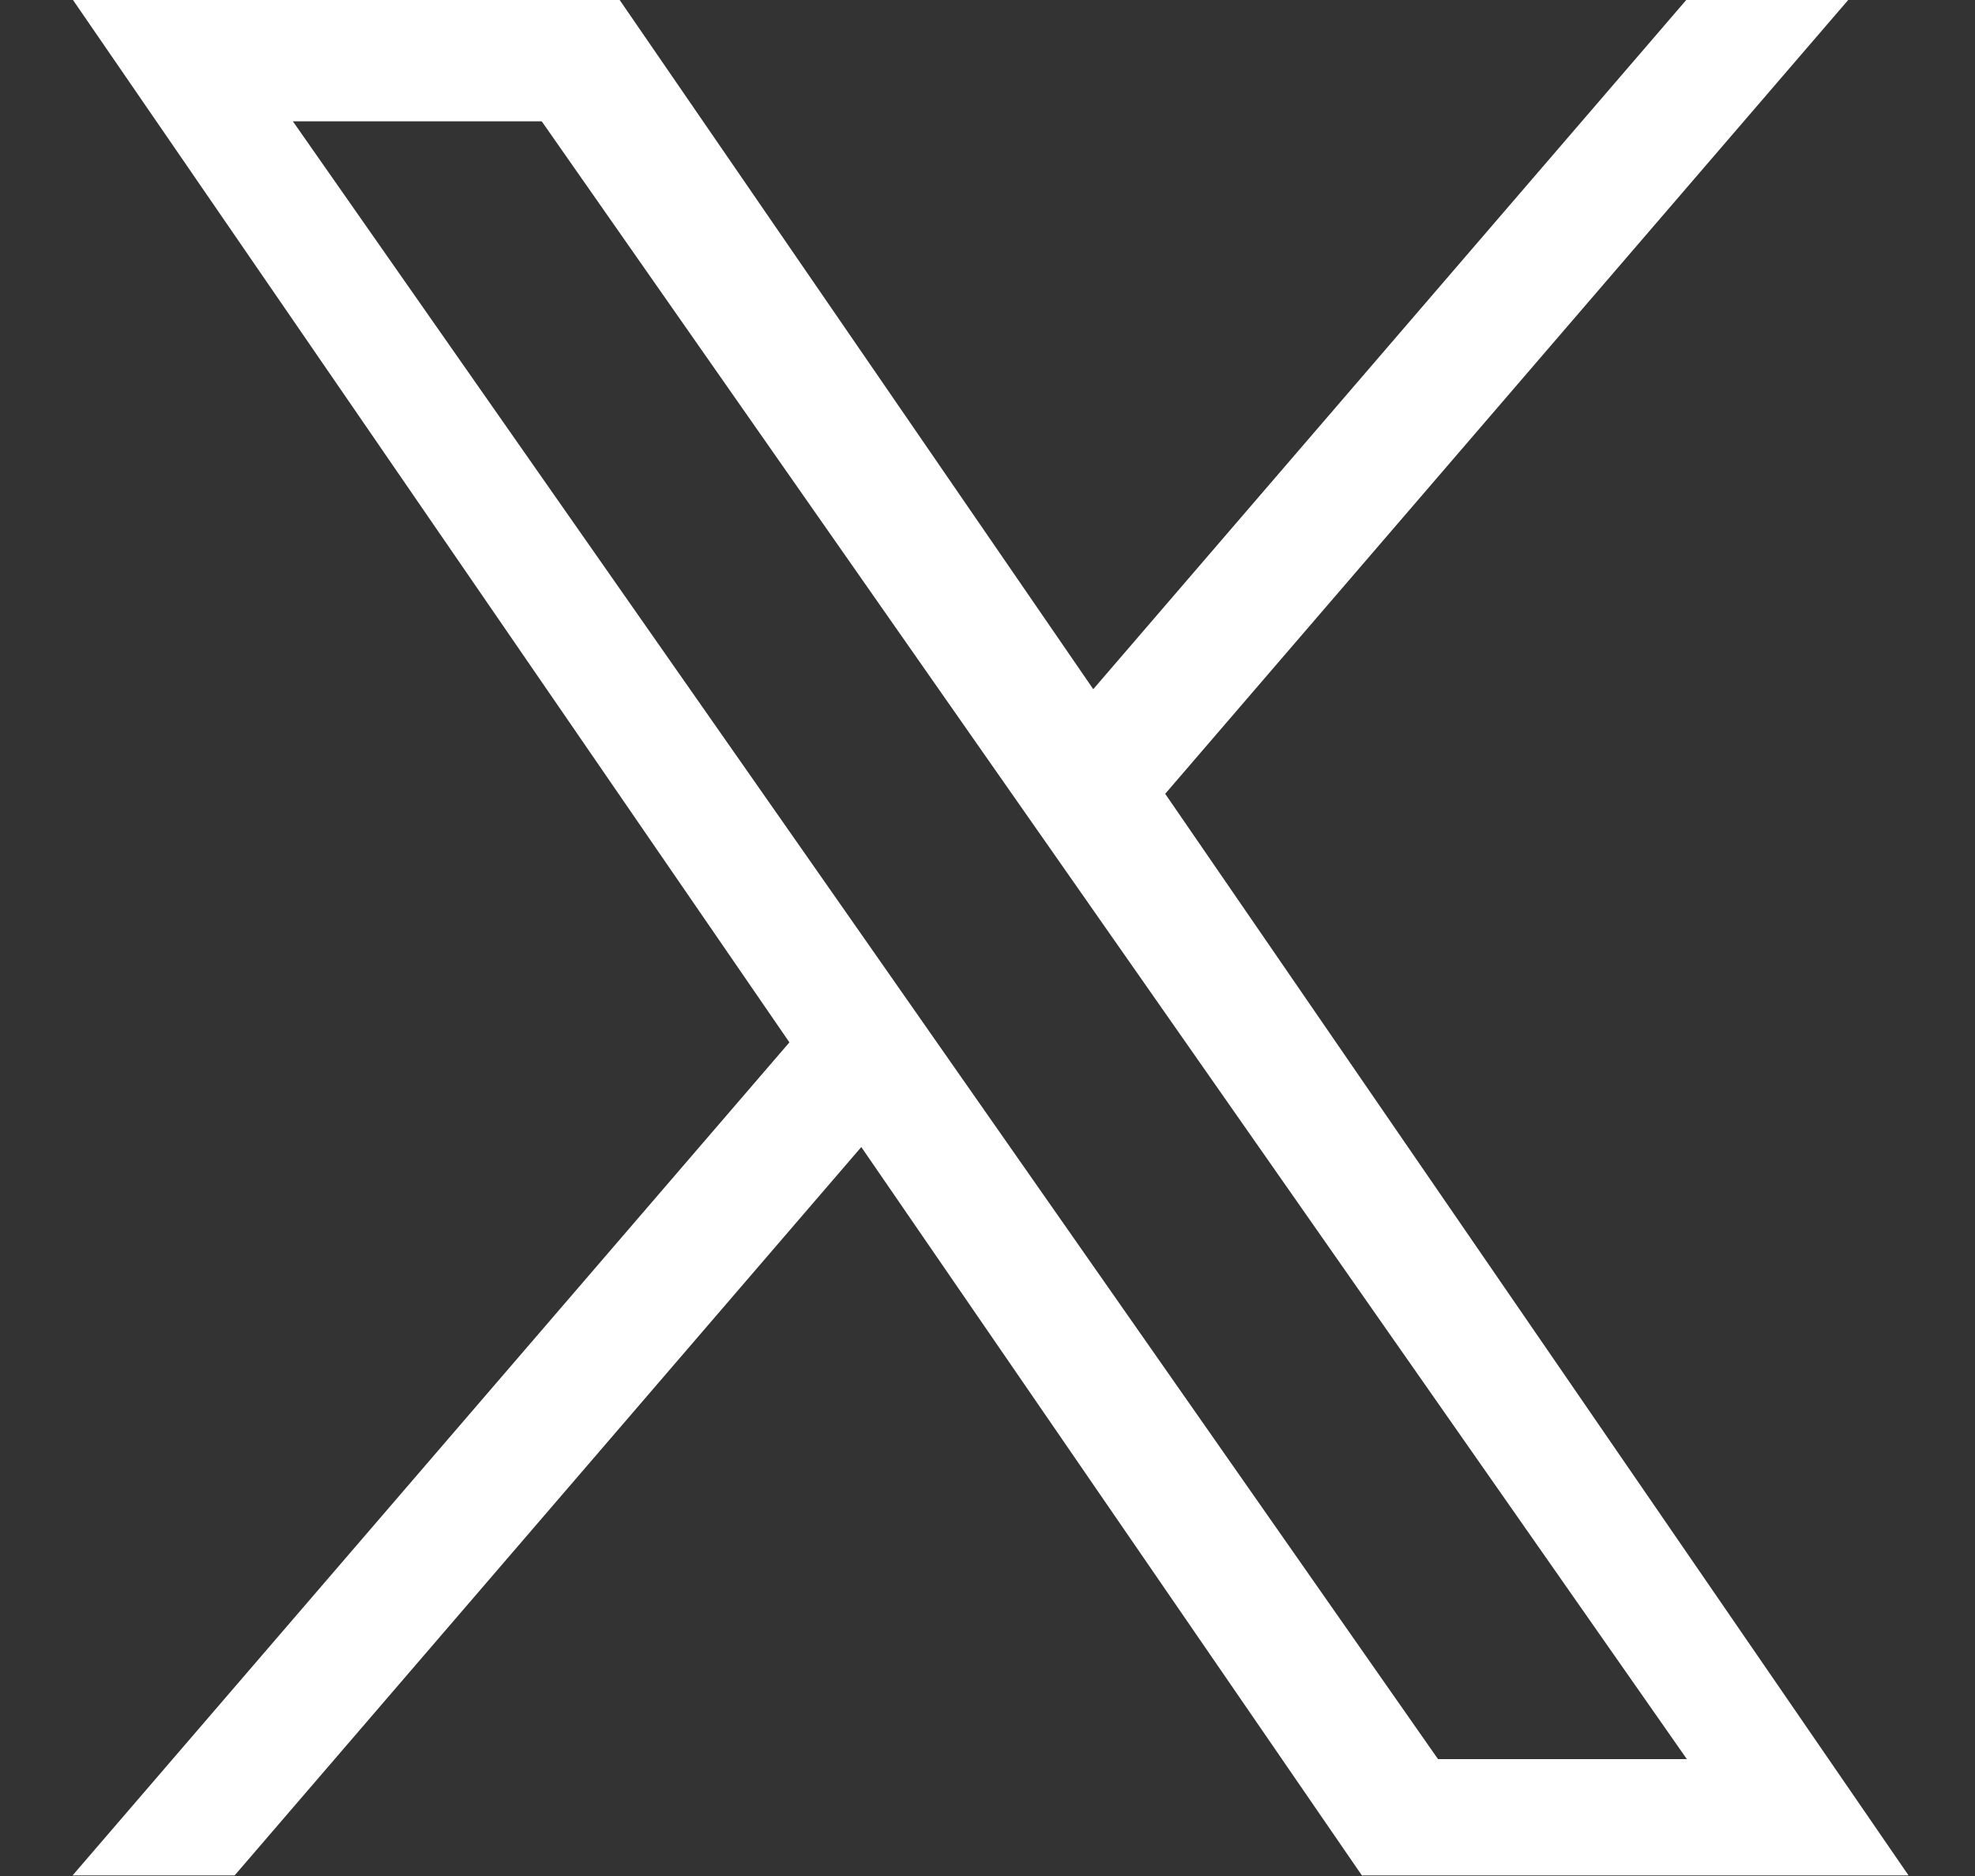<svg width="20" height="19" viewBox="0 0 20 19" fill="none" xmlns="http://www.w3.org/2000/svg">
<rect x="0" y="0" width="20" height="19" fill="#333333" stroke="none"/>
<g clip-path="url(#clip0_38_6447)">
<path d="M11.8 8.039L18.721 -0.006H17.081L11.071 6.98L6.271 -0.006H0.735L7.994 10.557L0.735 18.994H2.376L8.722 11.617L13.791 18.994H19.327L11.799 8.039H11.8ZM9.553 10.651L8.818 9.599L2.966 1.229H5.486L10.208 7.984L10.943 9.035L17.082 17.816H14.562L9.553 10.651V10.651Z" fill="white"/>
</g>
<defs>
<clipPath id="clip0_38_6447">
<rect width="19" height="19" fill="white" transform="translate(0.531 -0.006)"/>
</clipPath>
</defs>
</svg>
